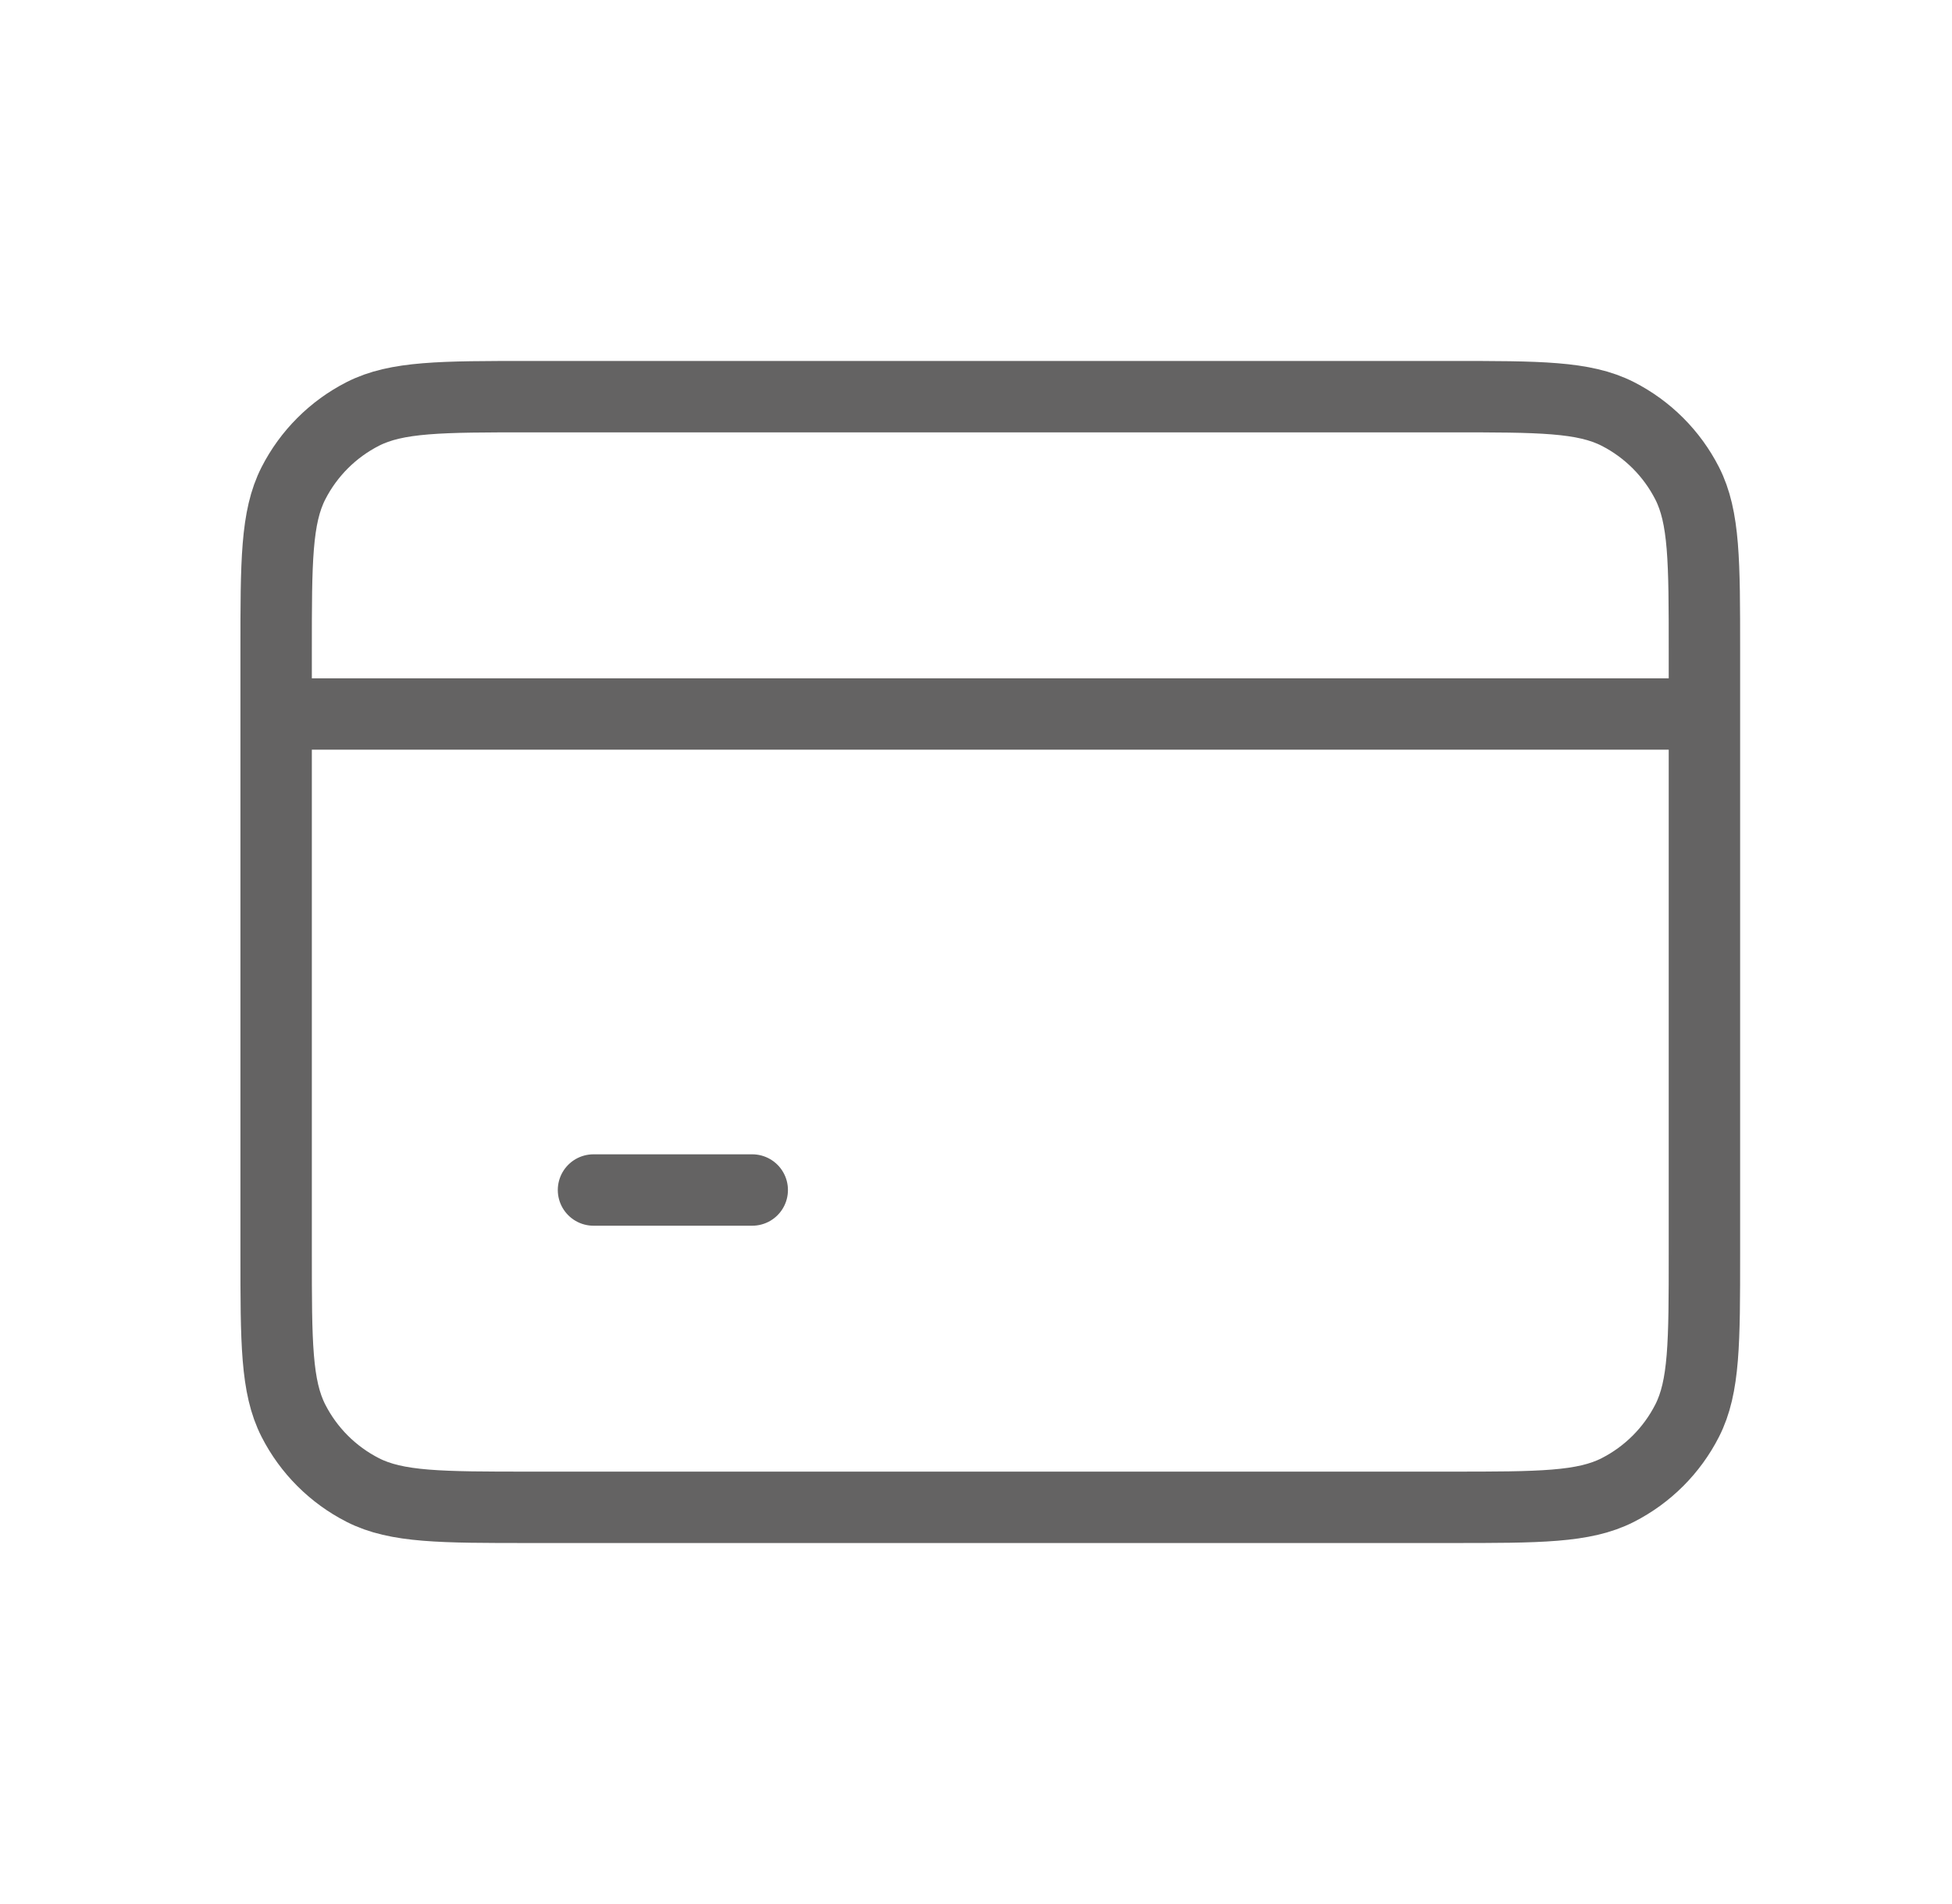 <svg width="41" height="40" viewBox="0 0 41 40" fill="none" xmlns="http://www.w3.org/2000/svg">
<path d="M5.8 15H35.8M12.466 25H15.8M11.133 31.666H30.466C32.333 31.666 33.267 31.666 33.98 31.303C34.607 30.983 35.117 30.474 35.437 29.846C35.8 29.133 35.8 28.2 35.8 26.333V13.666C35.8 11.8 35.8 10.866 35.437 10.153C35.117 9.526 34.607 9.016 33.98 8.696C33.267 8.333 32.333 8.333 30.466 8.333H11.133C9.266 8.333 8.333 8.333 7.62 8.696C6.993 9.016 6.483 9.526 6.163 10.153C5.8 10.866 5.8 11.8 5.8 13.666V26.333C5.8 28.2 5.8 29.133 6.163 29.846C6.483 30.474 6.993 30.983 7.62 31.303C8.333 31.666 9.266 31.666 11.133 31.666Z" stroke="#646363" stroke-width="1.5" stroke-linecap="round" stroke-linejoin="round"/>
</svg>
